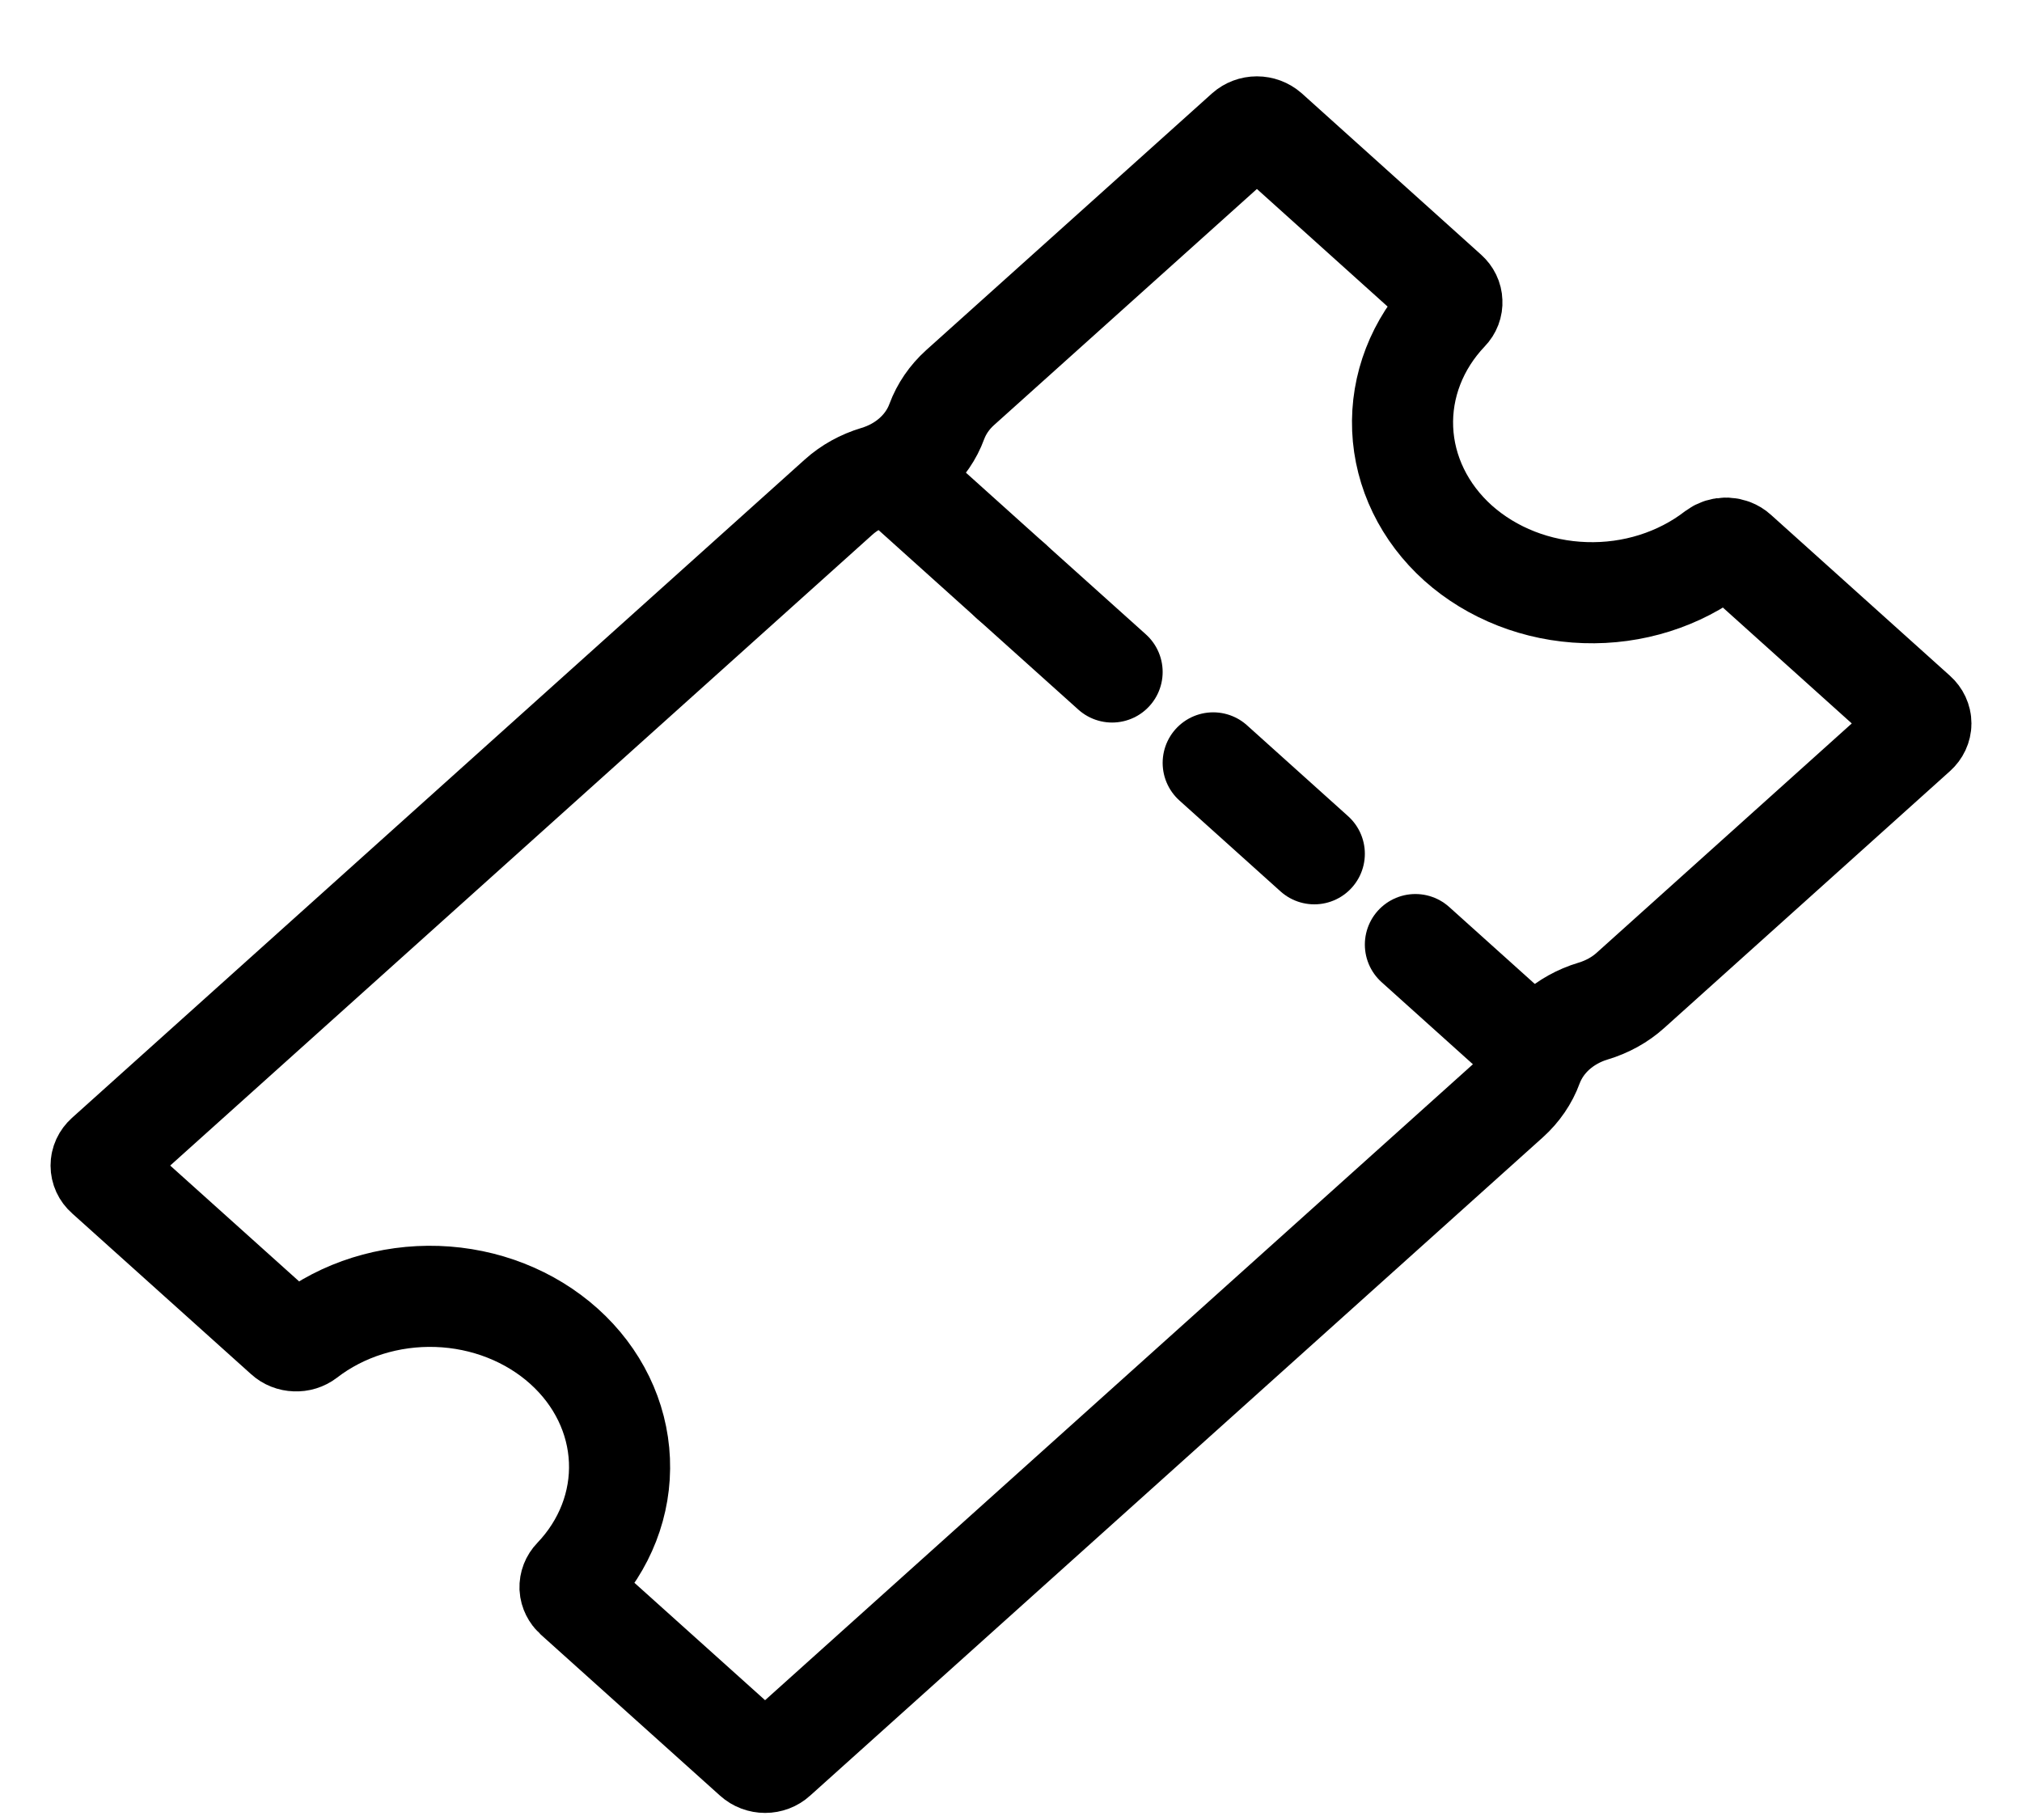 <svg width="20" height="18" viewBox="0 0 20 18" fill="none" xmlns="http://www.w3.org/2000/svg">
<path d="M14.422 5.371C14.087 5.07 13.892 4.667 13.874 4.243C13.856 3.818 14.017 3.403 14.324 3.081C14.35 3.054 14.363 3.02 14.361 2.984C14.36 2.949 14.344 2.916 14.316 2.891L12.543 1.296C12.513 1.27 12.473 1.255 12.432 1.255C12.391 1.255 12.351 1.27 12.322 1.296L9.495 3.835C9.391 3.929 9.313 4.043 9.266 4.169C9.22 4.295 9.141 4.41 9.037 4.504C8.933 4.598 8.805 4.669 8.665 4.711C8.525 4.753 8.398 4.823 8.294 4.917L1.046 11.428C1.016 11.455 1 11.49 1 11.528C1 11.565 1.016 11.601 1.046 11.627L2.819 13.22C2.846 13.245 2.884 13.26 2.923 13.261C2.962 13.263 3 13.251 3.03 13.228C3.389 12.951 3.851 12.806 4.324 12.822C4.796 12.838 5.244 13.014 5.579 13.315C5.913 13.615 6.109 14.018 6.127 14.443C6.145 14.868 5.984 15.283 5.676 15.605C5.65 15.632 5.637 15.666 5.638 15.702C5.64 15.737 5.657 15.77 5.684 15.795L7.457 17.388C7.487 17.415 7.527 17.43 7.568 17.43C7.609 17.43 7.649 17.415 7.678 17.388L14.927 10.876C15.031 10.782 15.11 10.667 15.156 10.541C15.203 10.415 15.281 10.301 15.385 10.207C15.49 10.113 15.617 10.042 15.757 10C15.897 9.958 16.024 9.888 16.128 9.794L18.954 7.254C18.983 7.228 19 7.192 19 7.155C19 7.118 18.983 7.082 18.954 7.056L17.181 5.462C17.154 5.437 17.116 5.423 17.077 5.421C17.038 5.42 17 5.432 16.97 5.454C16.611 5.731 16.15 5.877 15.678 5.861C15.205 5.846 14.757 5.67 14.422 5.371Z" stroke="black" stroke-miterlimit="10"/>
<path d="M10 5.748L9 4.849" stroke="black" stroke-miterlimit="10" stroke-linecap="round"/>
<path d="M11 6.646L10 5.748" stroke="black" stroke-miterlimit="10" stroke-linecap="round"/>
<path d="M13 8.444L12 7.545" stroke="black" stroke-miterlimit="10" stroke-linecap="round"/>
<path d="M15 10.241L14 9.342" stroke="black" stroke-miterlimit="10" stroke-linecap="round"/>
</svg>
